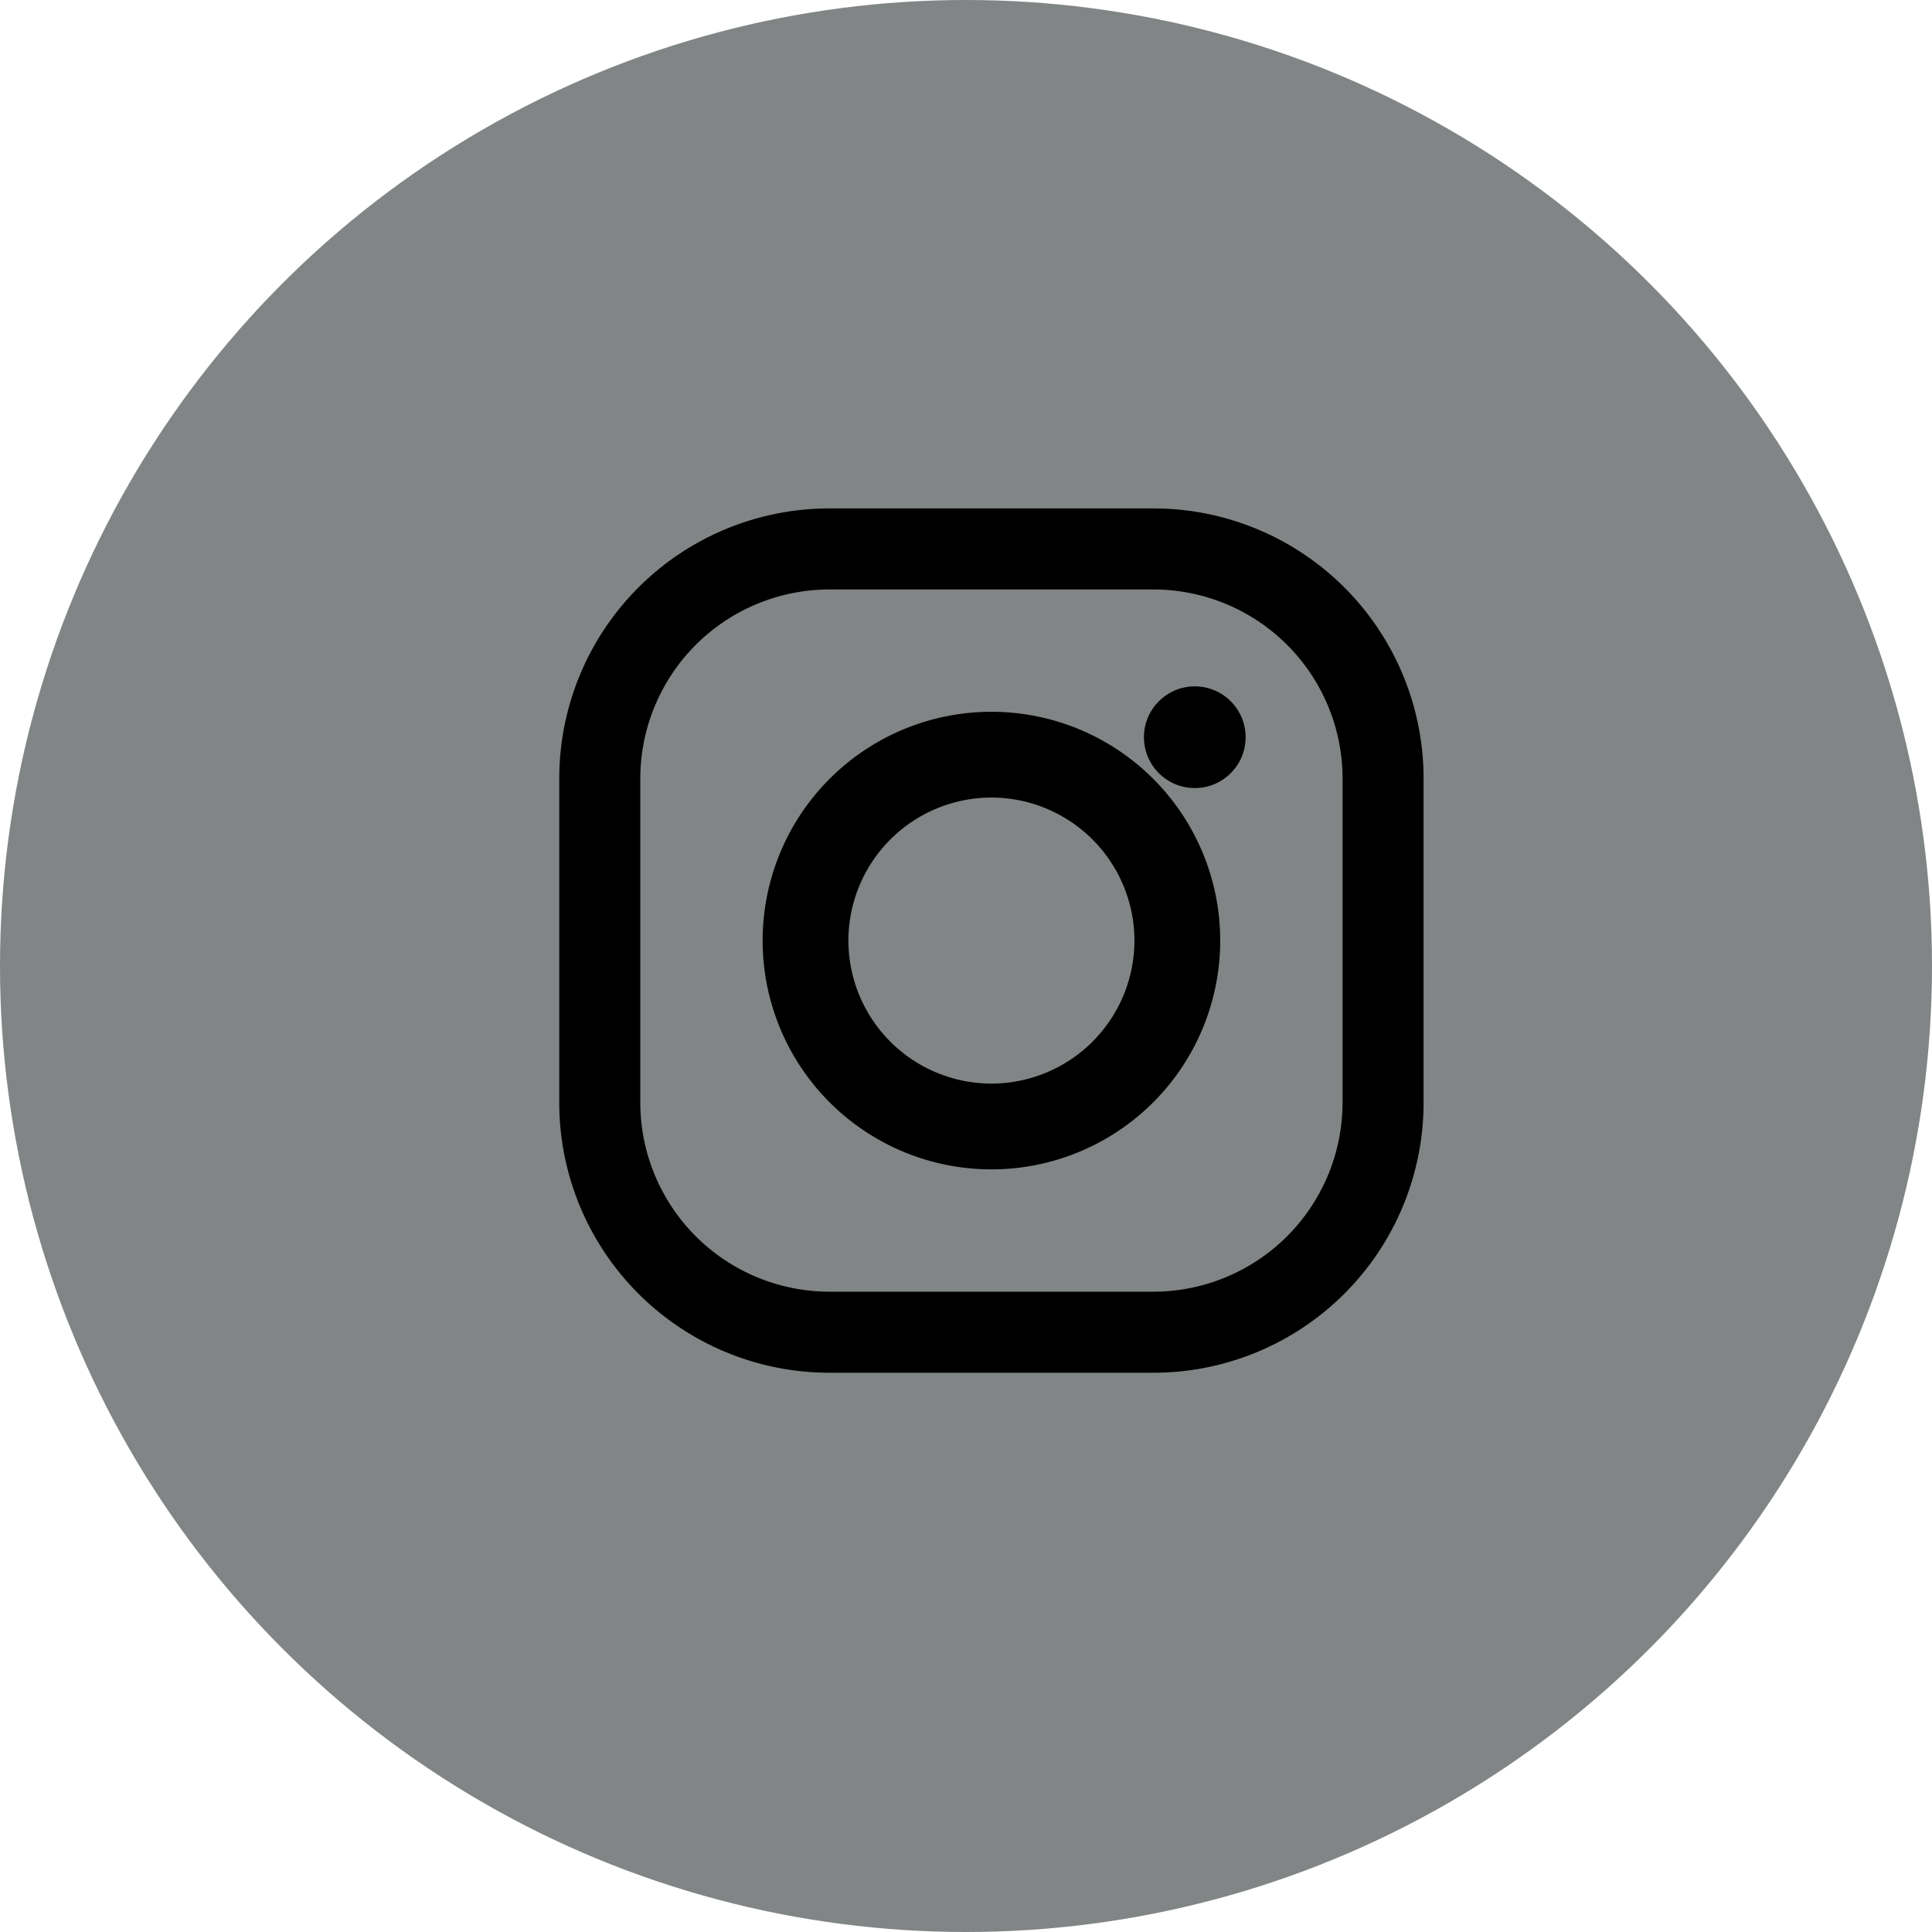 <svg width="38" height="38" xmlns="http://www.w3.org/2000/svg"><g fill="none" fill-rule="evenodd"><circle fill="#818586" cx="19" cy="19" r="19"/><g transform="translate(11 10)" fill="#000" fill-rule="nonzero"><path d="M11.688 0H5.311A5.313 5.313 0 000 5.313v6.375A5.313 5.313 0 005.313 17h6.375A5.313 5.313 0 0017 11.687V5.314A5.313 5.313 0 0011.687 0zm3.718 11.688a3.723 3.723 0 01-3.719 3.718H5.314a3.723 3.723 0 01-3.72-3.719V5.314a3.723 3.723 0 013.72-3.72h6.375a3.723 3.723 0 013.718 3.72v6.375z"/><path d="M8.5 4a4.5 4.5 0 100 9 4.5 4.5 0 000-9zm0 7.313A2.816 2.816 0 015.687 8.5 2.816 2.816 0 018.5 5.687 2.816 2.816 0 0111.313 8.5 2.816 2.816 0 018.5 11.313z"/><circle cx="12.5" cy="4.5" r="1"/></g></g></svg>